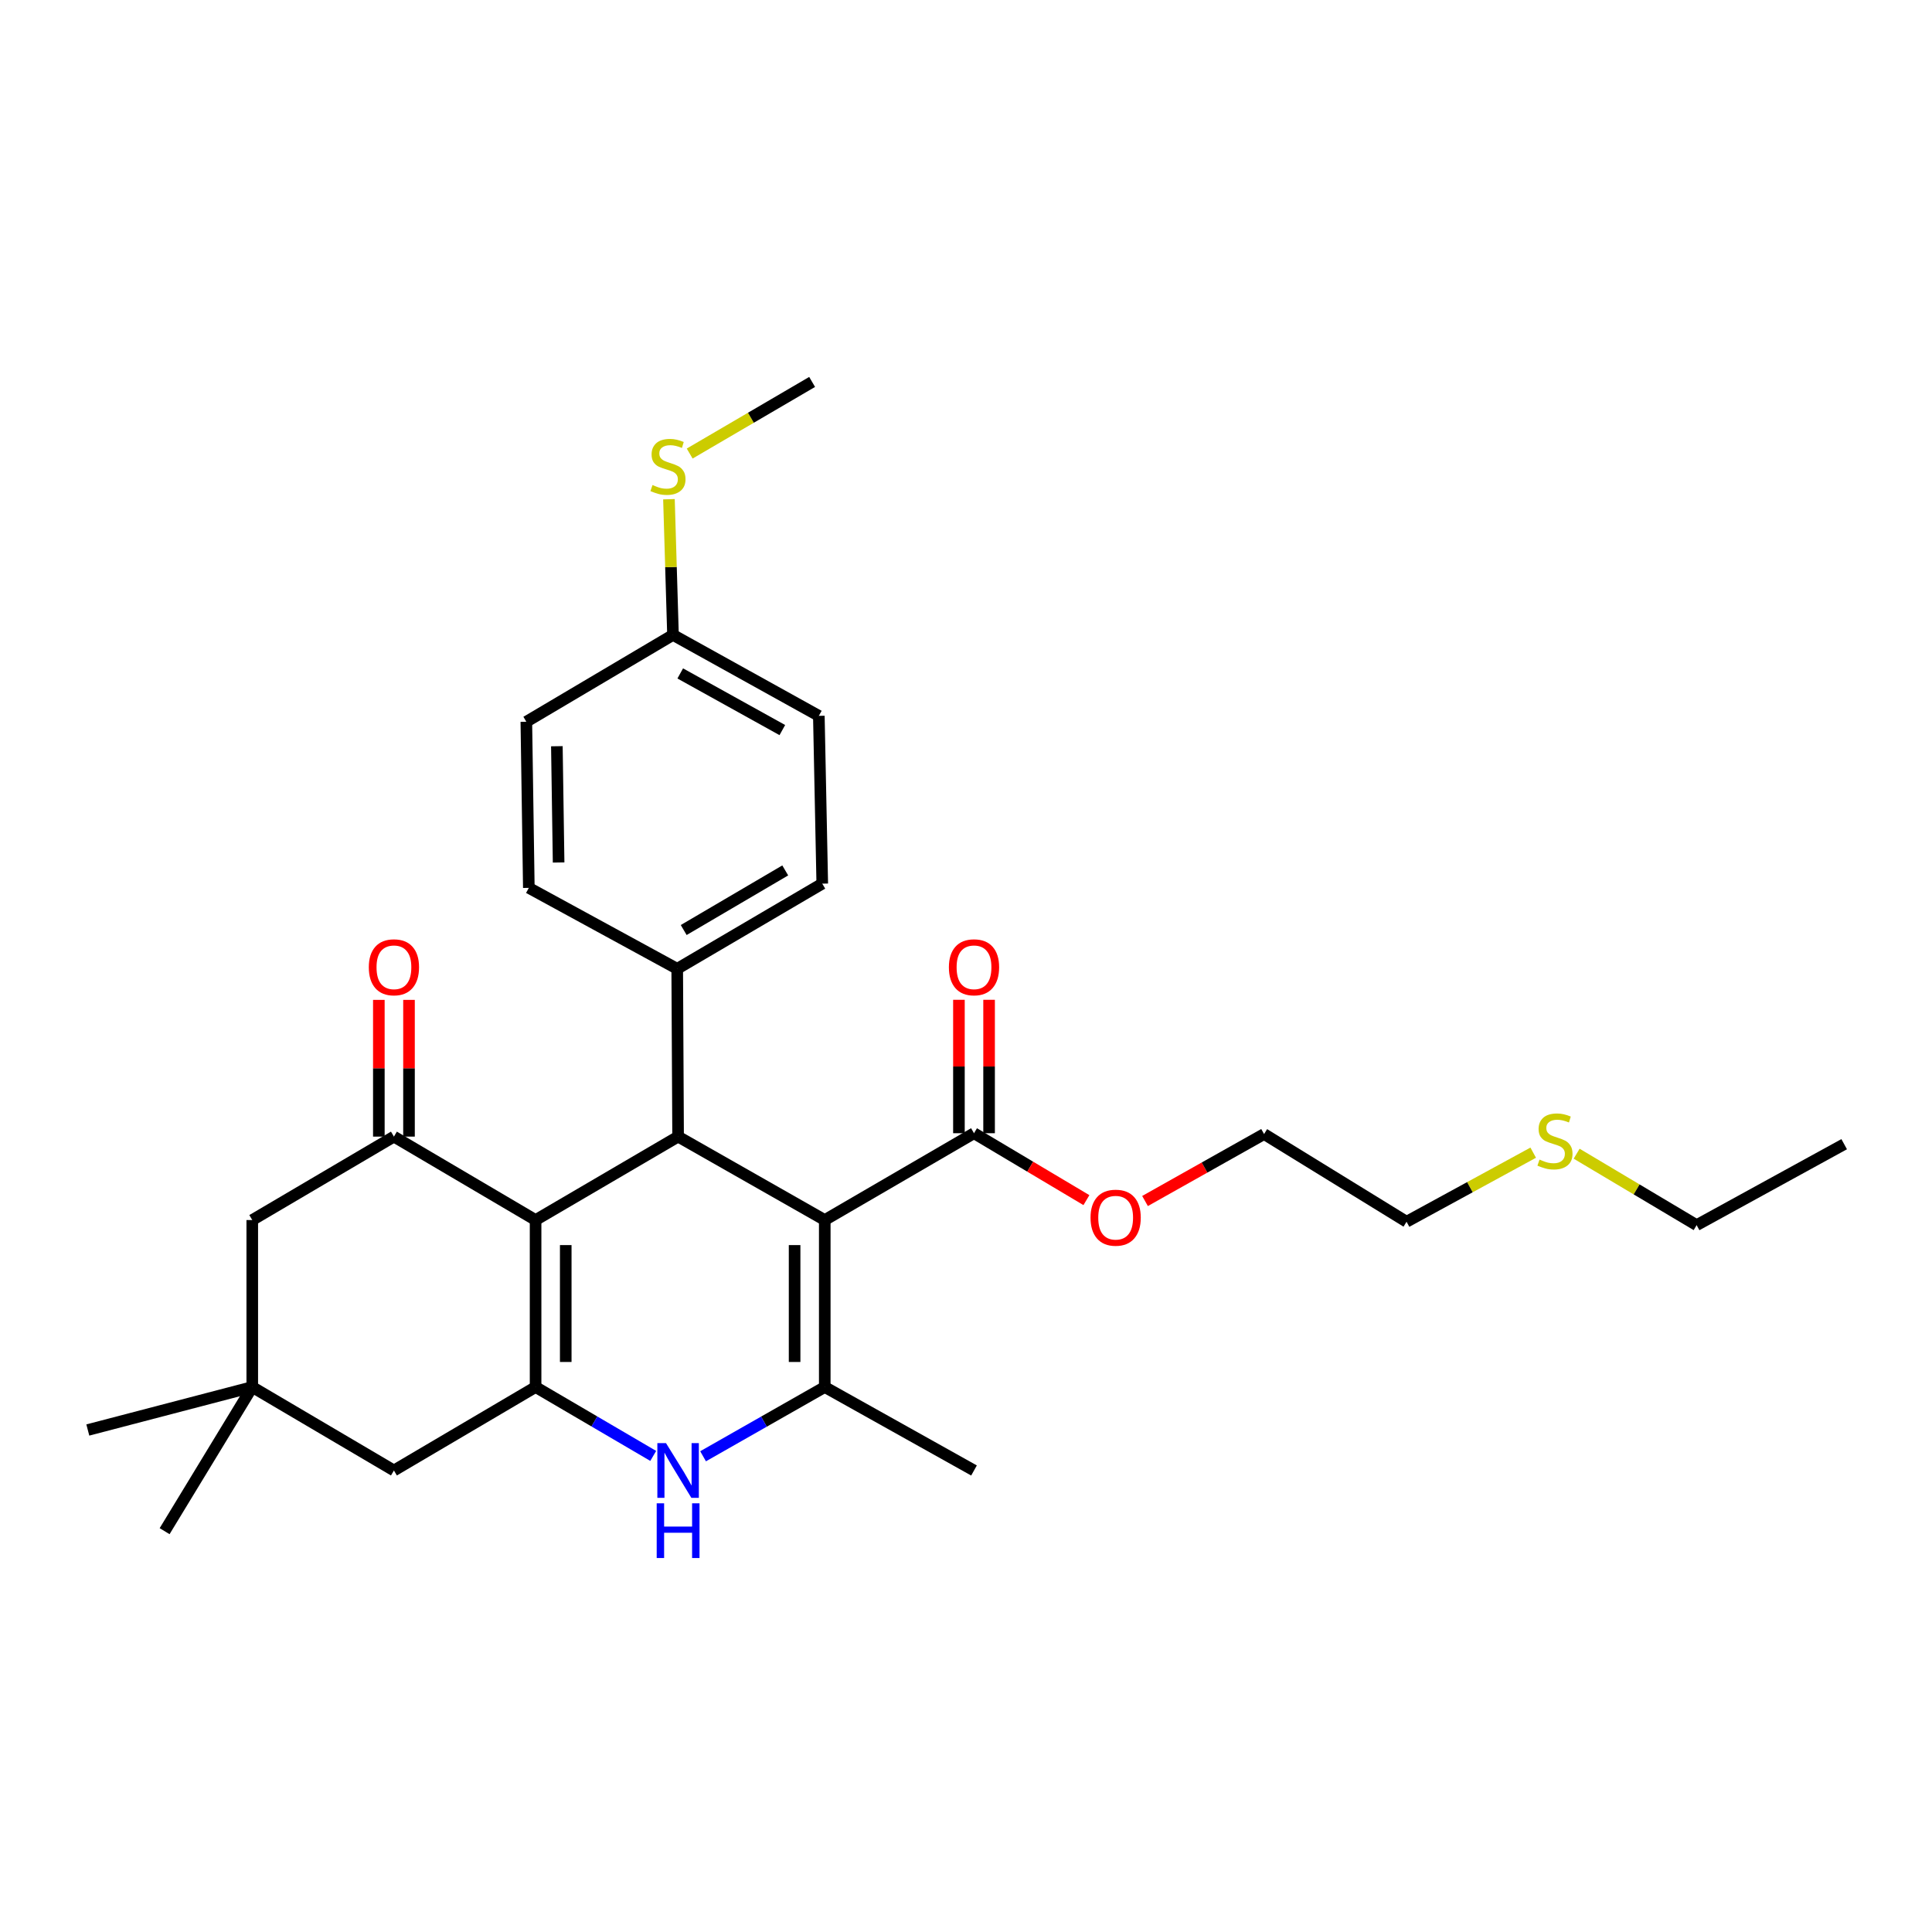 <?xml version='1.0' encoding='iso-8859-1'?>
<svg version='1.1' baseProfile='full'
              xmlns='http://www.w3.org/2000/svg'
                      xmlns:rdkit='http://www.rdkit.org/xml'
                      xmlns:xlink='http://www.w3.org/1999/xlink'
                  xml:space='preserve'
width='1000px' height='1000px' viewBox='0 0 1000 1000'>
<!-- END OF HEADER -->
<rect style='opacity:1.0;fill:#FFFFFF;stroke:none' width='1000' height='1000' x='0' y='0'> </rect>
<path class='bond-2' d='M 426.893,631.493 L 426.893,717.919' style='fill:none;fill-rule:evenodd;stroke:#000000;stroke-width:6px;stroke-linecap:butt;stroke-linejoin:miter;stroke-opacity:1' />
<path class='bond-2' d='M 411.285,644.456 L 411.285,704.955' style='fill:none;fill-rule:evenodd;stroke:#000000;stroke-width:6px;stroke-linecap:butt;stroke-linejoin:miter;stroke-opacity:1' />
<path class='bond-3' d='M 426.893,631.493 L 350.985,588.31' style='fill:none;fill-rule:evenodd;stroke:#000000;stroke-width:6px;stroke-linecap:butt;stroke-linejoin:miter;stroke-opacity:1' />
<path class='bond-6' d='M 426.893,631.493 L 504.145,586.55' style='fill:none;fill-rule:evenodd;stroke:#000000;stroke-width:6px;stroke-linecap:butt;stroke-linejoin:miter;stroke-opacity:1' />
<path class='bond-0' d='M 277.219,631.493 L 350.985,588.31' style='fill:none;fill-rule:evenodd;stroke:#000000;stroke-width:6px;stroke-linecap:butt;stroke-linejoin:miter;stroke-opacity:1' />
<path class='bond-1' d='M 277.219,631.493 L 277.219,717.919' style='fill:none;fill-rule:evenodd;stroke:#000000;stroke-width:6px;stroke-linecap:butt;stroke-linejoin:miter;stroke-opacity:1' />
<path class='bond-1' d='M 292.827,644.456 L 292.827,704.955' style='fill:none;fill-rule:evenodd;stroke:#000000;stroke-width:6px;stroke-linecap:butt;stroke-linejoin:miter;stroke-opacity:1' />
<path class='bond-5' d='M 277.219,631.493 L 203.895,588.31' style='fill:none;fill-rule:evenodd;stroke:#000000;stroke-width:6px;stroke-linecap:butt;stroke-linejoin:miter;stroke-opacity:1' />
<path class='bond-7' d='M 277.219,717.919 L 203.895,761.119' style='fill:none;fill-rule:evenodd;stroke:#000000;stroke-width:6px;stroke-linecap:butt;stroke-linejoin:miter;stroke-opacity:1' />
<path class='bond-29' d='M 277.219,717.919 L 307.663,735.748' style='fill:none;fill-rule:evenodd;stroke:#000000;stroke-width:6px;stroke-linecap:butt;stroke-linejoin:miter;stroke-opacity:1' />
<path class='bond-29' d='M 307.663,735.748 L 338.108,753.577' style='fill:none;fill-rule:evenodd;stroke:#0000FF;stroke-width:6px;stroke-linecap:butt;stroke-linejoin:miter;stroke-opacity:1' />
<path class='bond-4' d='M 426.893,717.919 L 395.401,735.841' style='fill:none;fill-rule:evenodd;stroke:#000000;stroke-width:6px;stroke-linecap:butt;stroke-linejoin:miter;stroke-opacity:1' />
<path class='bond-4' d='M 395.401,735.841 L 363.909,753.764' style='fill:none;fill-rule:evenodd;stroke:#0000FF;stroke-width:6px;stroke-linecap:butt;stroke-linejoin:miter;stroke-opacity:1' />
<path class='bond-17' d='M 426.893,717.919 L 504.145,761.119' style='fill:none;fill-rule:evenodd;stroke:#000000;stroke-width:6px;stroke-linecap:butt;stroke-linejoin:miter;stroke-opacity:1' />
<path class='bond-10' d='M 350.985,588.31 L 350.525,501.45' style='fill:none;fill-rule:evenodd;stroke:#000000;stroke-width:6px;stroke-linecap:butt;stroke-linejoin:miter;stroke-opacity:1' />
<path class='bond-9' d='M 203.895,588.31 L 130.571,631.493' style='fill:none;fill-rule:evenodd;stroke:#000000;stroke-width:6px;stroke-linecap:butt;stroke-linejoin:miter;stroke-opacity:1' />
<path class='bond-11' d='M 211.699,588.31 L 211.699,552.923' style='fill:none;fill-rule:evenodd;stroke:#000000;stroke-width:6px;stroke-linecap:butt;stroke-linejoin:miter;stroke-opacity:1' />
<path class='bond-11' d='M 211.699,552.923 L 211.699,517.536' style='fill:none;fill-rule:evenodd;stroke:#FF0000;stroke-width:6px;stroke-linecap:butt;stroke-linejoin:miter;stroke-opacity:1' />
<path class='bond-11' d='M 196.091,588.31 L 196.091,552.923' style='fill:none;fill-rule:evenodd;stroke:#000000;stroke-width:6px;stroke-linecap:butt;stroke-linejoin:miter;stroke-opacity:1' />
<path class='bond-11' d='M 196.091,552.923 L 196.091,517.536' style='fill:none;fill-rule:evenodd;stroke:#FF0000;stroke-width:6px;stroke-linecap:butt;stroke-linejoin:miter;stroke-opacity:1' />
<path class='bond-12' d='M 511.949,586.55 L 511.949,552.021' style='fill:none;fill-rule:evenodd;stroke:#000000;stroke-width:6px;stroke-linecap:butt;stroke-linejoin:miter;stroke-opacity:1' />
<path class='bond-12' d='M 511.949,552.021 L 511.949,517.492' style='fill:none;fill-rule:evenodd;stroke:#FF0000;stroke-width:6px;stroke-linecap:butt;stroke-linejoin:miter;stroke-opacity:1' />
<path class='bond-12' d='M 496.341,586.55 L 496.341,552.021' style='fill:none;fill-rule:evenodd;stroke:#000000;stroke-width:6px;stroke-linecap:butt;stroke-linejoin:miter;stroke-opacity:1' />
<path class='bond-12' d='M 496.341,552.021 L 496.341,517.492' style='fill:none;fill-rule:evenodd;stroke:#FF0000;stroke-width:6px;stroke-linecap:butt;stroke-linejoin:miter;stroke-opacity:1' />
<path class='bond-15' d='M 504.145,586.55 L 533.236,603.867' style='fill:none;fill-rule:evenodd;stroke:#000000;stroke-width:6px;stroke-linecap:butt;stroke-linejoin:miter;stroke-opacity:1' />
<path class='bond-15' d='M 533.236,603.867 L 562.327,621.184' style='fill:none;fill-rule:evenodd;stroke:#FF0000;stroke-width:6px;stroke-linecap:butt;stroke-linejoin:miter;stroke-opacity:1' />
<path class='bond-31' d='M 203.895,761.119 L 130.571,717.919' style='fill:none;fill-rule:evenodd;stroke:#000000;stroke-width:6px;stroke-linecap:butt;stroke-linejoin:miter;stroke-opacity:1' />
<path class='bond-8' d='M 130.571,717.919 L 130.571,631.493' style='fill:none;fill-rule:evenodd;stroke:#000000;stroke-width:6px;stroke-linecap:butt;stroke-linejoin:miter;stroke-opacity:1' />
<path class='bond-22' d='M 130.571,717.919 L 85.203,792.534' style='fill:none;fill-rule:evenodd;stroke:#000000;stroke-width:6px;stroke-linecap:butt;stroke-linejoin:miter;stroke-opacity:1' />
<path class='bond-23' d='M 130.571,717.919 L 45.455,740.169' style='fill:none;fill-rule:evenodd;stroke:#000000;stroke-width:6px;stroke-linecap:butt;stroke-linejoin:miter;stroke-opacity:1' />
<path class='bond-13' d='M 350.525,501.45 L 425.601,457.374' style='fill:none;fill-rule:evenodd;stroke:#000000;stroke-width:6px;stroke-linecap:butt;stroke-linejoin:miter;stroke-opacity:1' />
<path class='bond-13' d='M 353.885,481.379 L 406.437,450.526' style='fill:none;fill-rule:evenodd;stroke:#000000;stroke-width:6px;stroke-linecap:butt;stroke-linejoin:miter;stroke-opacity:1' />
<path class='bond-14' d='M 350.525,501.45 L 273.724,459.56' style='fill:none;fill-rule:evenodd;stroke:#000000;stroke-width:6px;stroke-linecap:butt;stroke-linejoin:miter;stroke-opacity:1' />
<path class='bond-19' d='M 425.601,457.374 L 423.832,370.523' style='fill:none;fill-rule:evenodd;stroke:#000000;stroke-width:6px;stroke-linecap:butt;stroke-linejoin:miter;stroke-opacity:1' />
<path class='bond-20' d='M 273.724,459.56 L 272.432,373.576' style='fill:none;fill-rule:evenodd;stroke:#000000;stroke-width:6px;stroke-linecap:butt;stroke-linejoin:miter;stroke-opacity:1' />
<path class='bond-20' d='M 289.137,446.427 L 288.233,386.239' style='fill:none;fill-rule:evenodd;stroke:#000000;stroke-width:6px;stroke-linecap:butt;stroke-linejoin:miter;stroke-opacity:1' />
<path class='bond-27' d='M 592.664,621.641 L 623.475,604.312' style='fill:none;fill-rule:evenodd;stroke:#FF0000;stroke-width:6px;stroke-linecap:butt;stroke-linejoin:miter;stroke-opacity:1' />
<path class='bond-27' d='M 623.475,604.312 L 654.287,586.983' style='fill:none;fill-rule:evenodd;stroke:#000000;stroke-width:6px;stroke-linecap:butt;stroke-linejoin:miter;stroke-opacity:1' />
<path class='bond-16' d='M 348.34,328.633 L 272.432,373.576' style='fill:none;fill-rule:evenodd;stroke:#000000;stroke-width:6px;stroke-linecap:butt;stroke-linejoin:miter;stroke-opacity:1' />
<path class='bond-18' d='M 348.34,328.633 L 347.294,293.514' style='fill:none;fill-rule:evenodd;stroke:#000000;stroke-width:6px;stroke-linecap:butt;stroke-linejoin:miter;stroke-opacity:1' />
<path class='bond-18' d='M 347.294,293.514 L 346.247,258.394' style='fill:none;fill-rule:evenodd;stroke:#CCCC00;stroke-width:6px;stroke-linecap:butt;stroke-linejoin:miter;stroke-opacity:1' />
<path class='bond-30' d='M 348.34,328.633 L 423.832,370.523' style='fill:none;fill-rule:evenodd;stroke:#000000;stroke-width:6px;stroke-linecap:butt;stroke-linejoin:miter;stroke-opacity:1' />
<path class='bond-30' d='M 352.091,348.564 L 404.935,377.888' style='fill:none;fill-rule:evenodd;stroke:#000000;stroke-width:6px;stroke-linecap:butt;stroke-linejoin:miter;stroke-opacity:1' />
<path class='bond-26' d='M 356.98,234.756 L 388.667,216.222' style='fill:none;fill-rule:evenodd;stroke:#CCCC00;stroke-width:6px;stroke-linecap:butt;stroke-linejoin:miter;stroke-opacity:1' />
<path class='bond-26' d='M 388.667,216.222 L 420.355,197.689' style='fill:none;fill-rule:evenodd;stroke:#000000;stroke-width:6px;stroke-linecap:butt;stroke-linejoin:miter;stroke-opacity:1' />
<path class='bond-21' d='M 793.587,596.621 L 760.807,614.495' style='fill:none;fill-rule:evenodd;stroke:#CCCC00;stroke-width:6px;stroke-linecap:butt;stroke-linejoin:miter;stroke-opacity:1' />
<path class='bond-21' d='M 760.807,614.495 L 728.027,632.368' style='fill:none;fill-rule:evenodd;stroke:#000000;stroke-width:6px;stroke-linecap:butt;stroke-linejoin:miter;stroke-opacity:1' />
<path class='bond-25' d='M 816.067,597.154 L 847.118,615.641' style='fill:none;fill-rule:evenodd;stroke:#CCCC00;stroke-width:6px;stroke-linecap:butt;stroke-linejoin:miter;stroke-opacity:1' />
<path class='bond-25' d='M 847.118,615.641 L 878.169,634.129' style='fill:none;fill-rule:evenodd;stroke:#000000;stroke-width:6px;stroke-linecap:butt;stroke-linejoin:miter;stroke-opacity:1' />
<path class='bond-24' d='M 728.027,632.368 L 654.287,586.983' style='fill:none;fill-rule:evenodd;stroke:#000000;stroke-width:6px;stroke-linecap:butt;stroke-linejoin:miter;stroke-opacity:1' />
<path class='bond-28' d='M 878.169,634.129 L 954.545,592.229' style='fill:none;fill-rule:evenodd;stroke:#000000;stroke-width:6px;stroke-linecap:butt;stroke-linejoin:miter;stroke-opacity:1' />
<path  class='atom-5' d='M 344.725 746.959
L 354.005 761.959
Q 354.925 763.439, 356.405 766.119
Q 357.885 768.799, 357.965 768.959
L 357.965 746.959
L 361.725 746.959
L 361.725 775.279
L 357.845 775.279
L 347.885 758.879
Q 346.725 756.959, 345.485 754.759
Q 344.285 752.559, 343.925 751.879
L 343.925 775.279
L 340.245 775.279
L 340.245 746.959
L 344.725 746.959
' fill='#0000FF'/>
<path  class='atom-5' d='M 339.905 778.111
L 343.745 778.111
L 343.745 790.151
L 358.225 790.151
L 358.225 778.111
L 362.065 778.111
L 362.065 806.431
L 358.225 806.431
L 358.225 793.351
L 343.745 793.351
L 343.745 806.431
L 339.905 806.431
L 339.905 778.111
' fill='#0000FF'/>
<path  class='atom-12' d='M 190.895 500.663
Q 190.895 493.863, 194.255 490.063
Q 197.615 486.263, 203.895 486.263
Q 210.175 486.263, 213.535 490.063
Q 216.895 493.863, 216.895 500.663
Q 216.895 507.543, 213.495 511.463
Q 210.095 515.343, 203.895 515.343
Q 197.655 515.343, 194.255 511.463
Q 190.895 507.583, 190.895 500.663
M 203.895 512.143
Q 208.215 512.143, 210.535 509.263
Q 212.895 506.343, 212.895 500.663
Q 212.895 495.103, 210.535 492.303
Q 208.215 489.463, 203.895 489.463
Q 199.575 489.463, 197.215 492.263
Q 194.895 495.063, 194.895 500.663
Q 194.895 506.383, 197.215 509.263
Q 199.575 512.143, 203.895 512.143
' fill='#FF0000'/>
<path  class='atom-13' d='M 491.145 500.663
Q 491.145 493.863, 494.505 490.063
Q 497.865 486.263, 504.145 486.263
Q 510.425 486.263, 513.785 490.063
Q 517.145 493.863, 517.145 500.663
Q 517.145 507.543, 513.745 511.463
Q 510.345 515.343, 504.145 515.343
Q 497.905 515.343, 494.505 511.463
Q 491.145 507.583, 491.145 500.663
M 504.145 512.143
Q 508.465 512.143, 510.785 509.263
Q 513.145 506.343, 513.145 500.663
Q 513.145 495.103, 510.785 492.303
Q 508.465 489.463, 504.145 489.463
Q 499.825 489.463, 497.465 492.263
Q 495.145 495.063, 495.145 500.663
Q 495.145 506.383, 497.465 509.263
Q 499.825 512.143, 504.145 512.143
' fill='#FF0000'/>
<path  class='atom-16' d='M 564.46 630.272
Q 564.46 623.472, 567.82 619.672
Q 571.18 615.872, 577.46 615.872
Q 583.74 615.872, 587.1 619.672
Q 590.46 623.472, 590.46 630.272
Q 590.46 637.152, 587.06 641.072
Q 583.66 644.952, 577.46 644.952
Q 571.22 644.952, 567.82 641.072
Q 564.46 637.192, 564.46 630.272
M 577.46 641.752
Q 581.78 641.752, 584.1 638.872
Q 586.46 635.952, 586.46 630.272
Q 586.46 624.712, 584.1 621.912
Q 581.78 619.072, 577.46 619.072
Q 573.14 619.072, 570.78 621.872
Q 568.46 624.672, 568.46 630.272
Q 568.46 635.992, 570.78 638.872
Q 573.14 641.752, 577.46 641.752
' fill='#FF0000'/>
<path  class='atom-19' d='M 337.739 251.051
Q 338.059 251.171, 339.379 251.731
Q 340.699 252.291, 342.139 252.651
Q 343.619 252.971, 345.059 252.971
Q 347.739 252.971, 349.299 251.691
Q 350.859 250.371, 350.859 248.091
Q 350.859 246.531, 350.059 245.571
Q 349.299 244.611, 348.099 244.091
Q 346.899 243.571, 344.899 242.971
Q 342.379 242.211, 340.859 241.491
Q 339.379 240.771, 338.299 239.251
Q 337.259 237.731, 337.259 235.171
Q 337.259 231.611, 339.659 229.411
Q 342.099 227.211, 346.899 227.211
Q 350.179 227.211, 353.899 228.771
L 352.979 231.851
Q 349.579 230.451, 347.019 230.451
Q 344.259 230.451, 342.739 231.611
Q 341.219 232.731, 341.259 234.691
Q 341.259 236.211, 342.019 237.131
Q 342.819 238.051, 343.939 238.571
Q 345.099 239.091, 347.019 239.691
Q 349.579 240.491, 351.099 241.291
Q 352.619 242.091, 353.699 243.731
Q 354.819 245.331, 354.819 248.091
Q 354.819 252.011, 352.179 254.131
Q 349.579 256.211, 345.219 256.211
Q 342.699 256.211, 340.779 255.651
Q 338.899 255.131, 336.659 254.211
L 337.739 251.051
' fill='#CCCC00'/>
<path  class='atom-22' d='M 796.854 600.198
Q 797.174 600.318, 798.494 600.878
Q 799.814 601.438, 801.254 601.798
Q 802.734 602.118, 804.174 602.118
Q 806.854 602.118, 808.414 600.838
Q 809.974 599.518, 809.974 597.238
Q 809.974 595.678, 809.174 594.718
Q 808.414 593.758, 807.214 593.238
Q 806.014 592.718, 804.014 592.118
Q 801.494 591.358, 799.974 590.638
Q 798.494 589.918, 797.414 588.398
Q 796.374 586.878, 796.374 584.318
Q 796.374 580.758, 798.774 578.558
Q 801.214 576.358, 806.014 576.358
Q 809.294 576.358, 813.014 577.918
L 812.094 580.998
Q 808.694 579.598, 806.134 579.598
Q 803.374 579.598, 801.854 580.758
Q 800.334 581.878, 800.374 583.838
Q 800.374 585.358, 801.134 586.278
Q 801.934 587.198, 803.054 587.718
Q 804.214 588.238, 806.134 588.838
Q 808.694 589.638, 810.214 590.438
Q 811.734 591.238, 812.814 592.878
Q 813.934 594.478, 813.934 597.238
Q 813.934 601.158, 811.294 603.278
Q 808.694 605.358, 804.334 605.358
Q 801.814 605.358, 799.894 604.798
Q 798.014 604.278, 795.774 603.358
L 796.854 600.198
' fill='#CCCC00'/>
</svg>
